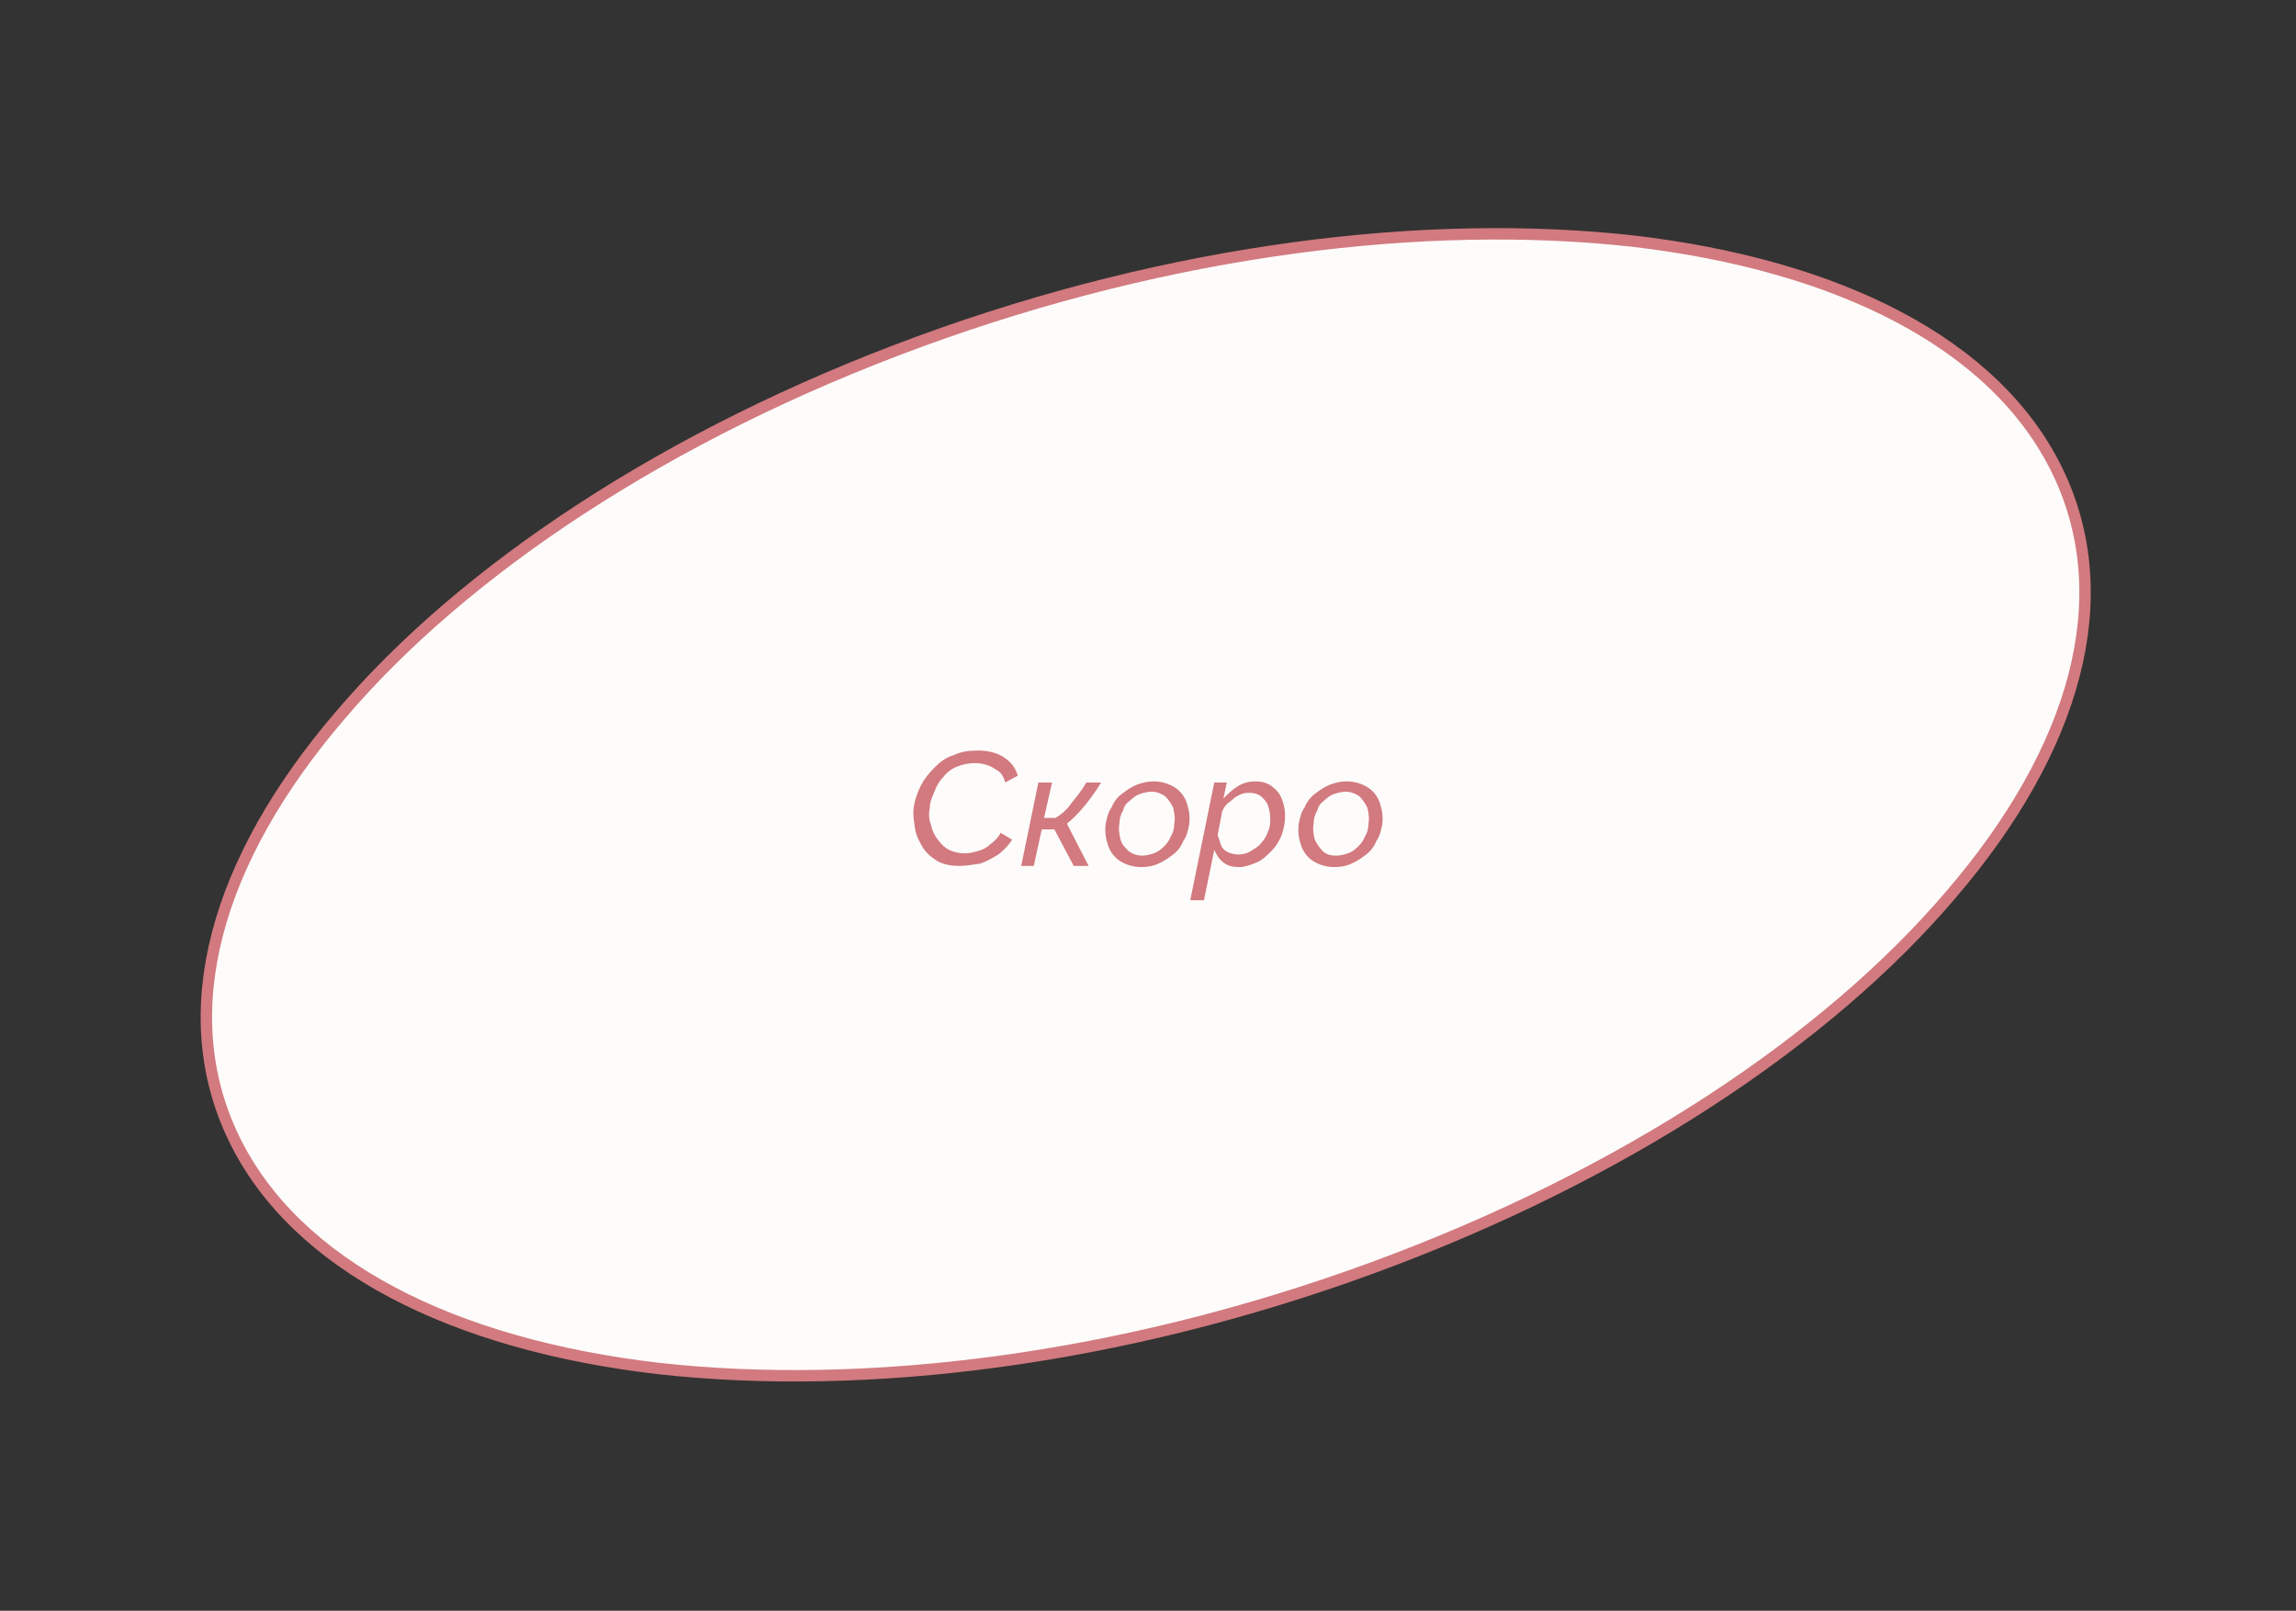 <?xml version="1.0" encoding="UTF-8"?> <!-- Generator: Adobe Illustrator 26.4.1, SVG Export Plug-In . SVG Version: 6.00 Build 0) --> <svg xmlns="http://www.w3.org/2000/svg" xmlns:xlink="http://www.w3.org/1999/xlink" id="Layer_1" x="0px" y="0px" width="201px" height="141px" viewBox="0 0 201 141" style="enable-background:new 0 0 201 141;" xml:space="preserve"><rect x="0" y="0" width="201" height="141" fill="#333333" stroke="none"/> <style type="text/css"> .st0{fill:#FDFCFB;stroke:#D27A7F;} .st1{fill:none;} .st2{enable-background:new ;} .st3{fill:#D27A7F;} </style> <path class="st0" d="M180.1,41.2c5.4,11.1,1.6,24.4-9.3,37.1C160,91,142.2,102.9,120.1,111s-44.3,10.8-62.4,8.8 c-18.1-2.1-31.8-9-37.2-20.1s-1.6-24.4,9.3-37.1C40.6,49.9,58.4,38,80.5,29.9s44.3-10.8,62.4-8.8C161,23.2,174.7,30.1,180.1,41.2z"></path> <rect y="65.5" class="st1" width="201" height="37.9"></rect> <g class="st2"> <path class="st3" d="M84,75.8c-0.7,0-1.3-0.1-1.9-0.4c-0.5-0.3-1-0.7-1.3-1.2s-0.6-1-0.7-1.7s-0.2-1.2-0.1-1.9 c0.1-0.6,0.3-1.2,0.6-1.8c0.3-0.6,0.7-1.1,1.2-1.6c0.5-0.5,1-0.9,1.7-1.1c0.6-0.3,1.3-0.4,2.1-0.4c0.9,0,1.7,0.2,2.3,0.6 c0.6,0.4,1,0.9,1.2,1.6l-1.1,0.6c-0.1-0.4-0.3-0.8-0.6-1c-0.3-0.2-0.6-0.4-0.9-0.5s-0.7-0.2-1.1-0.2c-0.6,0-1.1,0.1-1.6,0.3 s-0.9,0.5-1.2,0.9c-0.4,0.4-0.6,0.8-0.8,1.3s-0.4,0.9-0.4,1.4c-0.1,0.5-0.1,1,0.1,1.5c0.1,0.5,0.3,0.9,0.6,1.3s0.6,0.7,1,0.9 s0.9,0.3,1.4,0.3c0.4,0,0.7-0.1,1.1-0.2c0.4-0.1,0.8-0.3,1.1-0.6c0.4-0.3,0.7-0.6,0.9-1l1,0.6c-0.3,0.5-0.7,0.9-1.2,1.3 c-0.5,0.3-1,0.6-1.6,0.8C85.1,75.7,84.5,75.8,84,75.8z"></path> <path class="st3" d="M89.4,75.8l1.5-7.3h1.2l-0.7,3.1h1c0.5-0.3,1-0.7,1.4-1.3c0.4-0.5,0.9-1.1,1.3-1.8h1.3c-0.5,0.8-1,1.5-1.5,2.1 s-1,1.1-1.5,1.5l1.9,3.7H94l-1.7-3.2h-1.1l-0.7,3.2H89.4z"></path> <path class="st3" d="M99.9,75.9c-0.7,0-1.3-0.2-1.8-0.5c-0.5-0.3-0.9-0.8-1.1-1.4c-0.2-0.6-0.3-1.2-0.2-1.9c0.1-0.5,0.2-1,0.5-1.4 c0.2-0.5,0.5-0.9,0.9-1.2c0.4-0.3,0.8-0.6,1.3-0.8c0.5-0.2,1-0.3,1.5-0.3c0.7,0,1.3,0.2,1.8,0.5c0.5,0.3,0.9,0.8,1.1,1.4 c0.2,0.6,0.3,1.2,0.2,1.9c-0.1,0.5-0.2,1-0.5,1.4c-0.2,0.5-0.5,0.9-0.9,1.2s-0.8,0.6-1.3,0.8C101,75.8,100.5,75.9,99.9,75.9z M100,74.9c0.3,0,0.7-0.1,1-0.2c0.3-0.1,0.6-0.3,0.9-0.6s0.5-0.6,0.6-0.9c0.2-0.3,0.3-0.7,0.3-1.1c0.1-0.5,0-1-0.1-1.4 c-0.2-0.4-0.4-0.7-0.7-1c-0.3-0.2-0.7-0.4-1.2-0.4c-0.3,0-0.7,0.1-1,0.2c-0.3,0.1-0.6,0.3-0.9,0.6c-0.3,0.2-0.5,0.5-0.6,0.9 c-0.2,0.3-0.3,0.7-0.3,1.1c-0.1,0.5,0,1,0.1,1.4s0.4,0.7,0.7,1C99.2,74.8,99.6,74.9,100,74.9z"></path> <path class="st3" d="M106.3,68.5h1.1l-0.3,1.4c0.4-0.4,0.8-0.8,1.3-1.1c0.5-0.3,1-0.4,1.5-0.4c0.5,0,1,0.1,1.4,0.4s0.7,0.6,0.9,1.1 c0.2,0.5,0.3,1,0.3,1.5c0,0.6-0.1,1.1-0.3,1.7c-0.2,0.5-0.5,1-0.9,1.4c-0.4,0.4-0.8,0.8-1.3,1c-0.5,0.2-1,0.4-1.5,0.4 c-0.6,0-1-0.1-1.4-0.4s-0.6-0.7-0.8-1.1l-0.9,4.4h-1.2L106.3,68.5z M108.4,74.8c0.4,0,0.8-0.1,1.1-0.3c0.3-0.2,0.7-0.4,0.9-0.7 c0.3-0.3,0.5-0.7,0.6-1c0.2-0.4,0.2-0.8,0.2-1.2c0-0.4-0.1-0.8-0.2-1.1s-0.4-0.6-0.6-0.8c-0.3-0.2-0.6-0.3-1-0.3 c-0.2,0-0.4,0-0.7,0.1c-0.2,0.1-0.5,0.2-0.7,0.4c-0.2,0.2-0.4,0.3-0.6,0.5c-0.2,0.2-0.3,0.4-0.4,0.6l-0.4,2.1 c0.1,0.3,0.2,0.6,0.3,0.9s0.4,0.5,0.6,0.6S108.1,74.8,108.4,74.8z"></path> <path class="st3" d="M116.8,75.9c-0.7,0-1.3-0.2-1.8-0.5c-0.5-0.3-0.9-0.8-1.1-1.4s-0.3-1.2-0.2-1.9c0.1-0.5,0.2-1,0.5-1.4 c0.2-0.5,0.5-0.9,0.9-1.2c0.4-0.3,0.8-0.6,1.3-0.8c0.5-0.2,1-0.3,1.5-0.3c0.7,0,1.3,0.2,1.8,0.5c0.5,0.3,0.9,0.8,1.1,1.4 c0.2,0.6,0.3,1.2,0.2,1.9c-0.1,0.5-0.2,1-0.5,1.4c-0.2,0.5-0.5,0.9-0.9,1.2s-0.8,0.6-1.3,0.8C117.9,75.8,117.4,75.9,116.8,75.9z M117,74.9c0.3,0,0.7-0.1,1-0.2c0.3-0.1,0.6-0.3,0.9-0.6s0.5-0.6,0.6-0.9c0.2-0.3,0.3-0.7,0.3-1.1c0.1-0.5,0-1-0.1-1.4 c-0.2-0.4-0.4-0.7-0.7-1c-0.3-0.2-0.7-0.4-1.2-0.4c-0.3,0-0.7,0.1-1,0.2c-0.3,0.1-0.6,0.3-0.9,0.6c-0.3,0.2-0.5,0.5-0.6,0.9 c-0.2,0.3-0.3,0.7-0.3,1.1c-0.1,0.5,0,1,0.1,1.4c0.2,0.4,0.4,0.7,0.7,1C116.1,74.8,116.5,74.9,117,74.9z"></path> </g> </svg> 